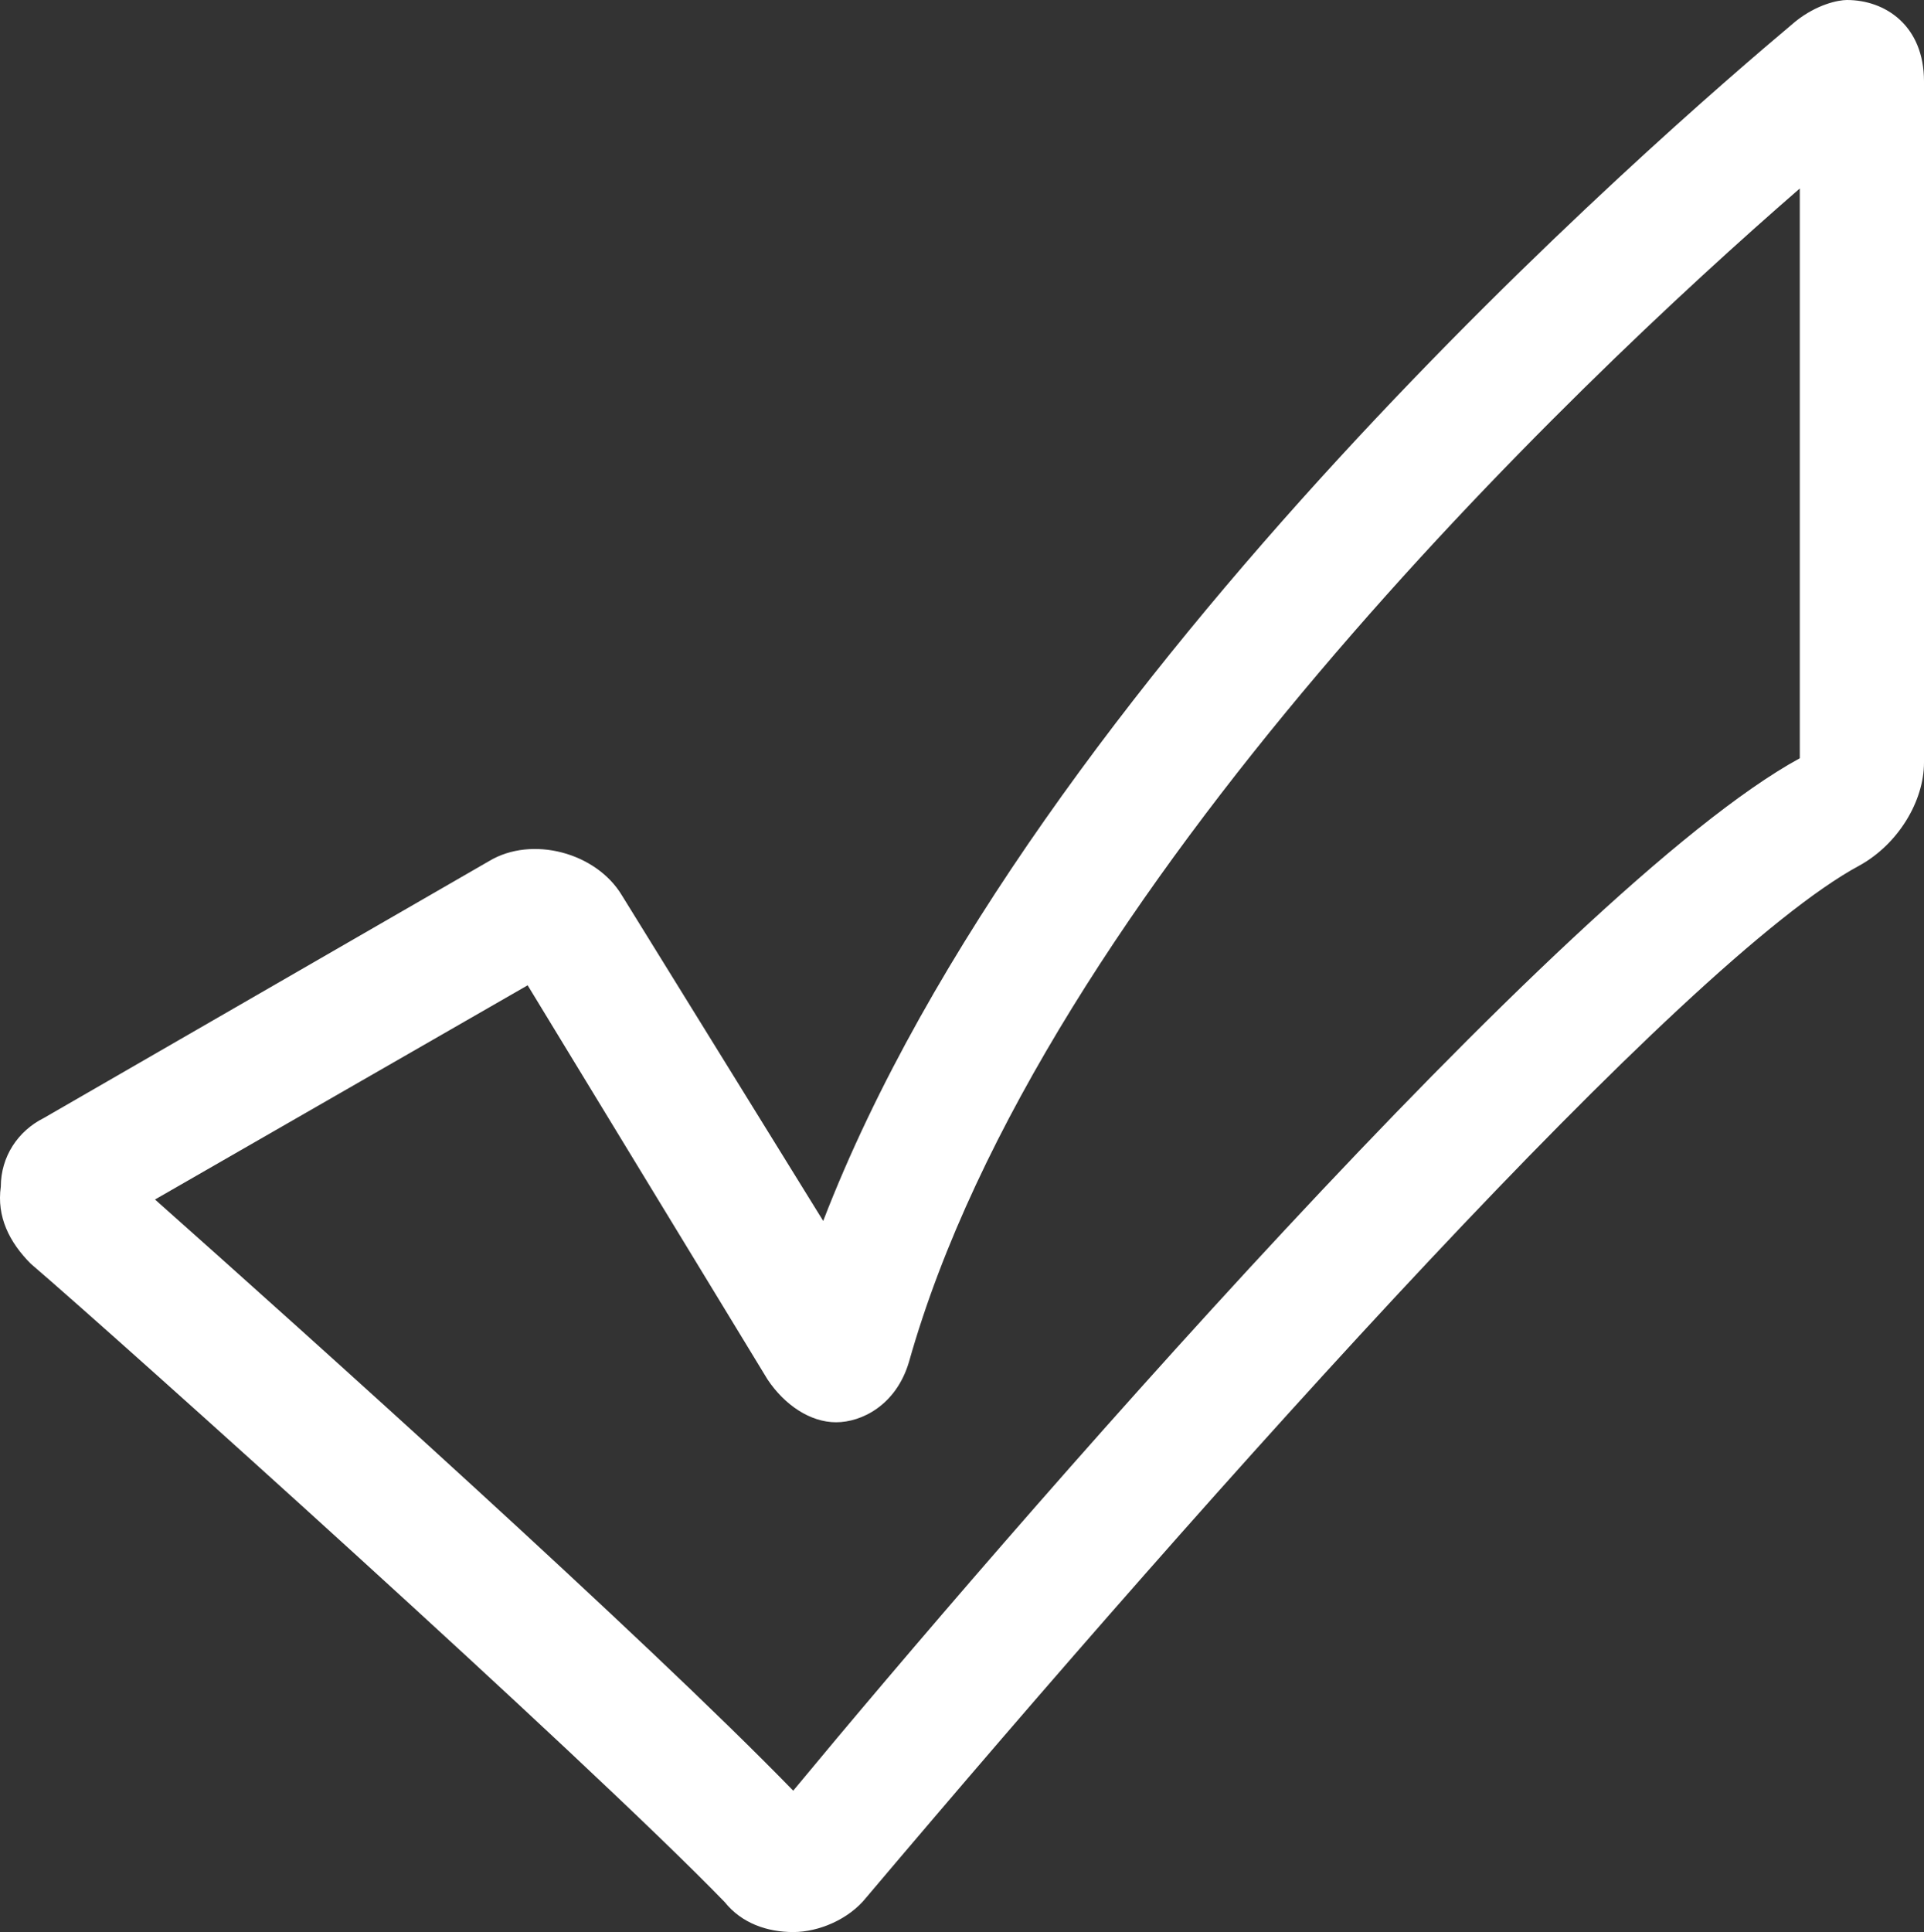 <?xml version="1.0" encoding="UTF-8" standalone="no"?>
<!-- Generator: Adobe Illustrator 24.1.1, SVG Export Plug-In . SVG Version: 6.00 Build 0)  -->

<svg
   xmlns:dc="http://purl.org/dc/elements/1.1/"
   xmlns:cc="http://creativecommons.org/ns#"
   xmlns:rdf="http://www.w3.org/1999/02/22-rdf-syntax-ns#"
   xmlns:svg="http://www.w3.org/2000/svg"
   xmlns="http://www.w3.org/2000/svg"
   xmlns:sodipodi="http://sodipodi.sourceforge.net/DTD/sodipodi-0.dtd"
   xmlns:inkscape="http://www.inkscape.org/namespaces/inkscape"
   version="1.1"
   id="Capa_1"
   x="0px"
   y="0px"
   viewBox="0 0 44.919 45.1"
   xml:space="preserve"
   sodipodi:docname="formularz-nazwa-firmy.svg"
   width="44.919"
   height="45.1"
   inkscape:version="0.92.4 (5da689c313, 2019-01-14)"><rect x="0" y="0" width="44.919" height="45.1" fill="#333333" stroke="none"/><defs
   id="defs13" /><sodipodi:namedview
   pagecolor="#ffffff"
   bordercolor="#666666"
   borderopacity="1"
   objecttolerance="10"
   gridtolerance="10"
   guidetolerance="10"
   inkscape:pageopacity="0"
   inkscape:pageshadow="2"
   inkscape:window-width="640"
   inkscape:window-height="480"
   id="namedview11"
   showgrid="false"
   inkscape:zoom="5.2328161"
   inkscape:cx="22.469159"
   inkscape:cy="22.550001"
   inkscape:window-x="0"
   inkscape:window-y="0"
   inkscape:window-maximized="0"
   inkscape:current-layer="Capa_1" />
<style
   type="text/css"
   id="style2">
	.st0{fill:#FFFFFF;}
</style>
<g
   id="g8"
   transform="translate(-0.081)">
	<g
   id="g6">
		<path
   class="st0"
   d="m 17,44.4 c 0.4,0.5 1,0.7 1.6,0.7 0.6,0 1.3,-0.3 1.7,-0.8 C 28.5,34.6 39.4,22.4 43.5,20.2 44.4,19.7 45,18.7 45,17.8 V 1.9 C 45,0.6 44.1,0 43.2,0 43,0 42.5,0.1 42,0.5 38.9,3.1 24.2,15.8 19.3,28.5 l -4.7,-7.6 c -0.6,-1 -2.1,-1.4 -3.1,-0.8 l -10.4,6 C 0.5,26.4 0.1,27 0.1,27.7 0,28.4 0.3,29 0.8,29.5 2.9,31.3 13.7,41 17,44.4 Z M 12.4,23 18,32.2 c 0.4,0.6 1,1 1.6,1 0.6,0 1.4,-0.4 1.7,-1.4 C 24.4,20.8 36.8,9 42.1,4.4 V 17.7 C 36.6,20.7 23.4,36 18.6,41.8 15.1,38.2 7.3,31.2 3.7,28 Z"
   id="path4"
   inkscape:connector-curvature="0"
   style="fill:#ffffff" />
	</g>
</g>
</svg>